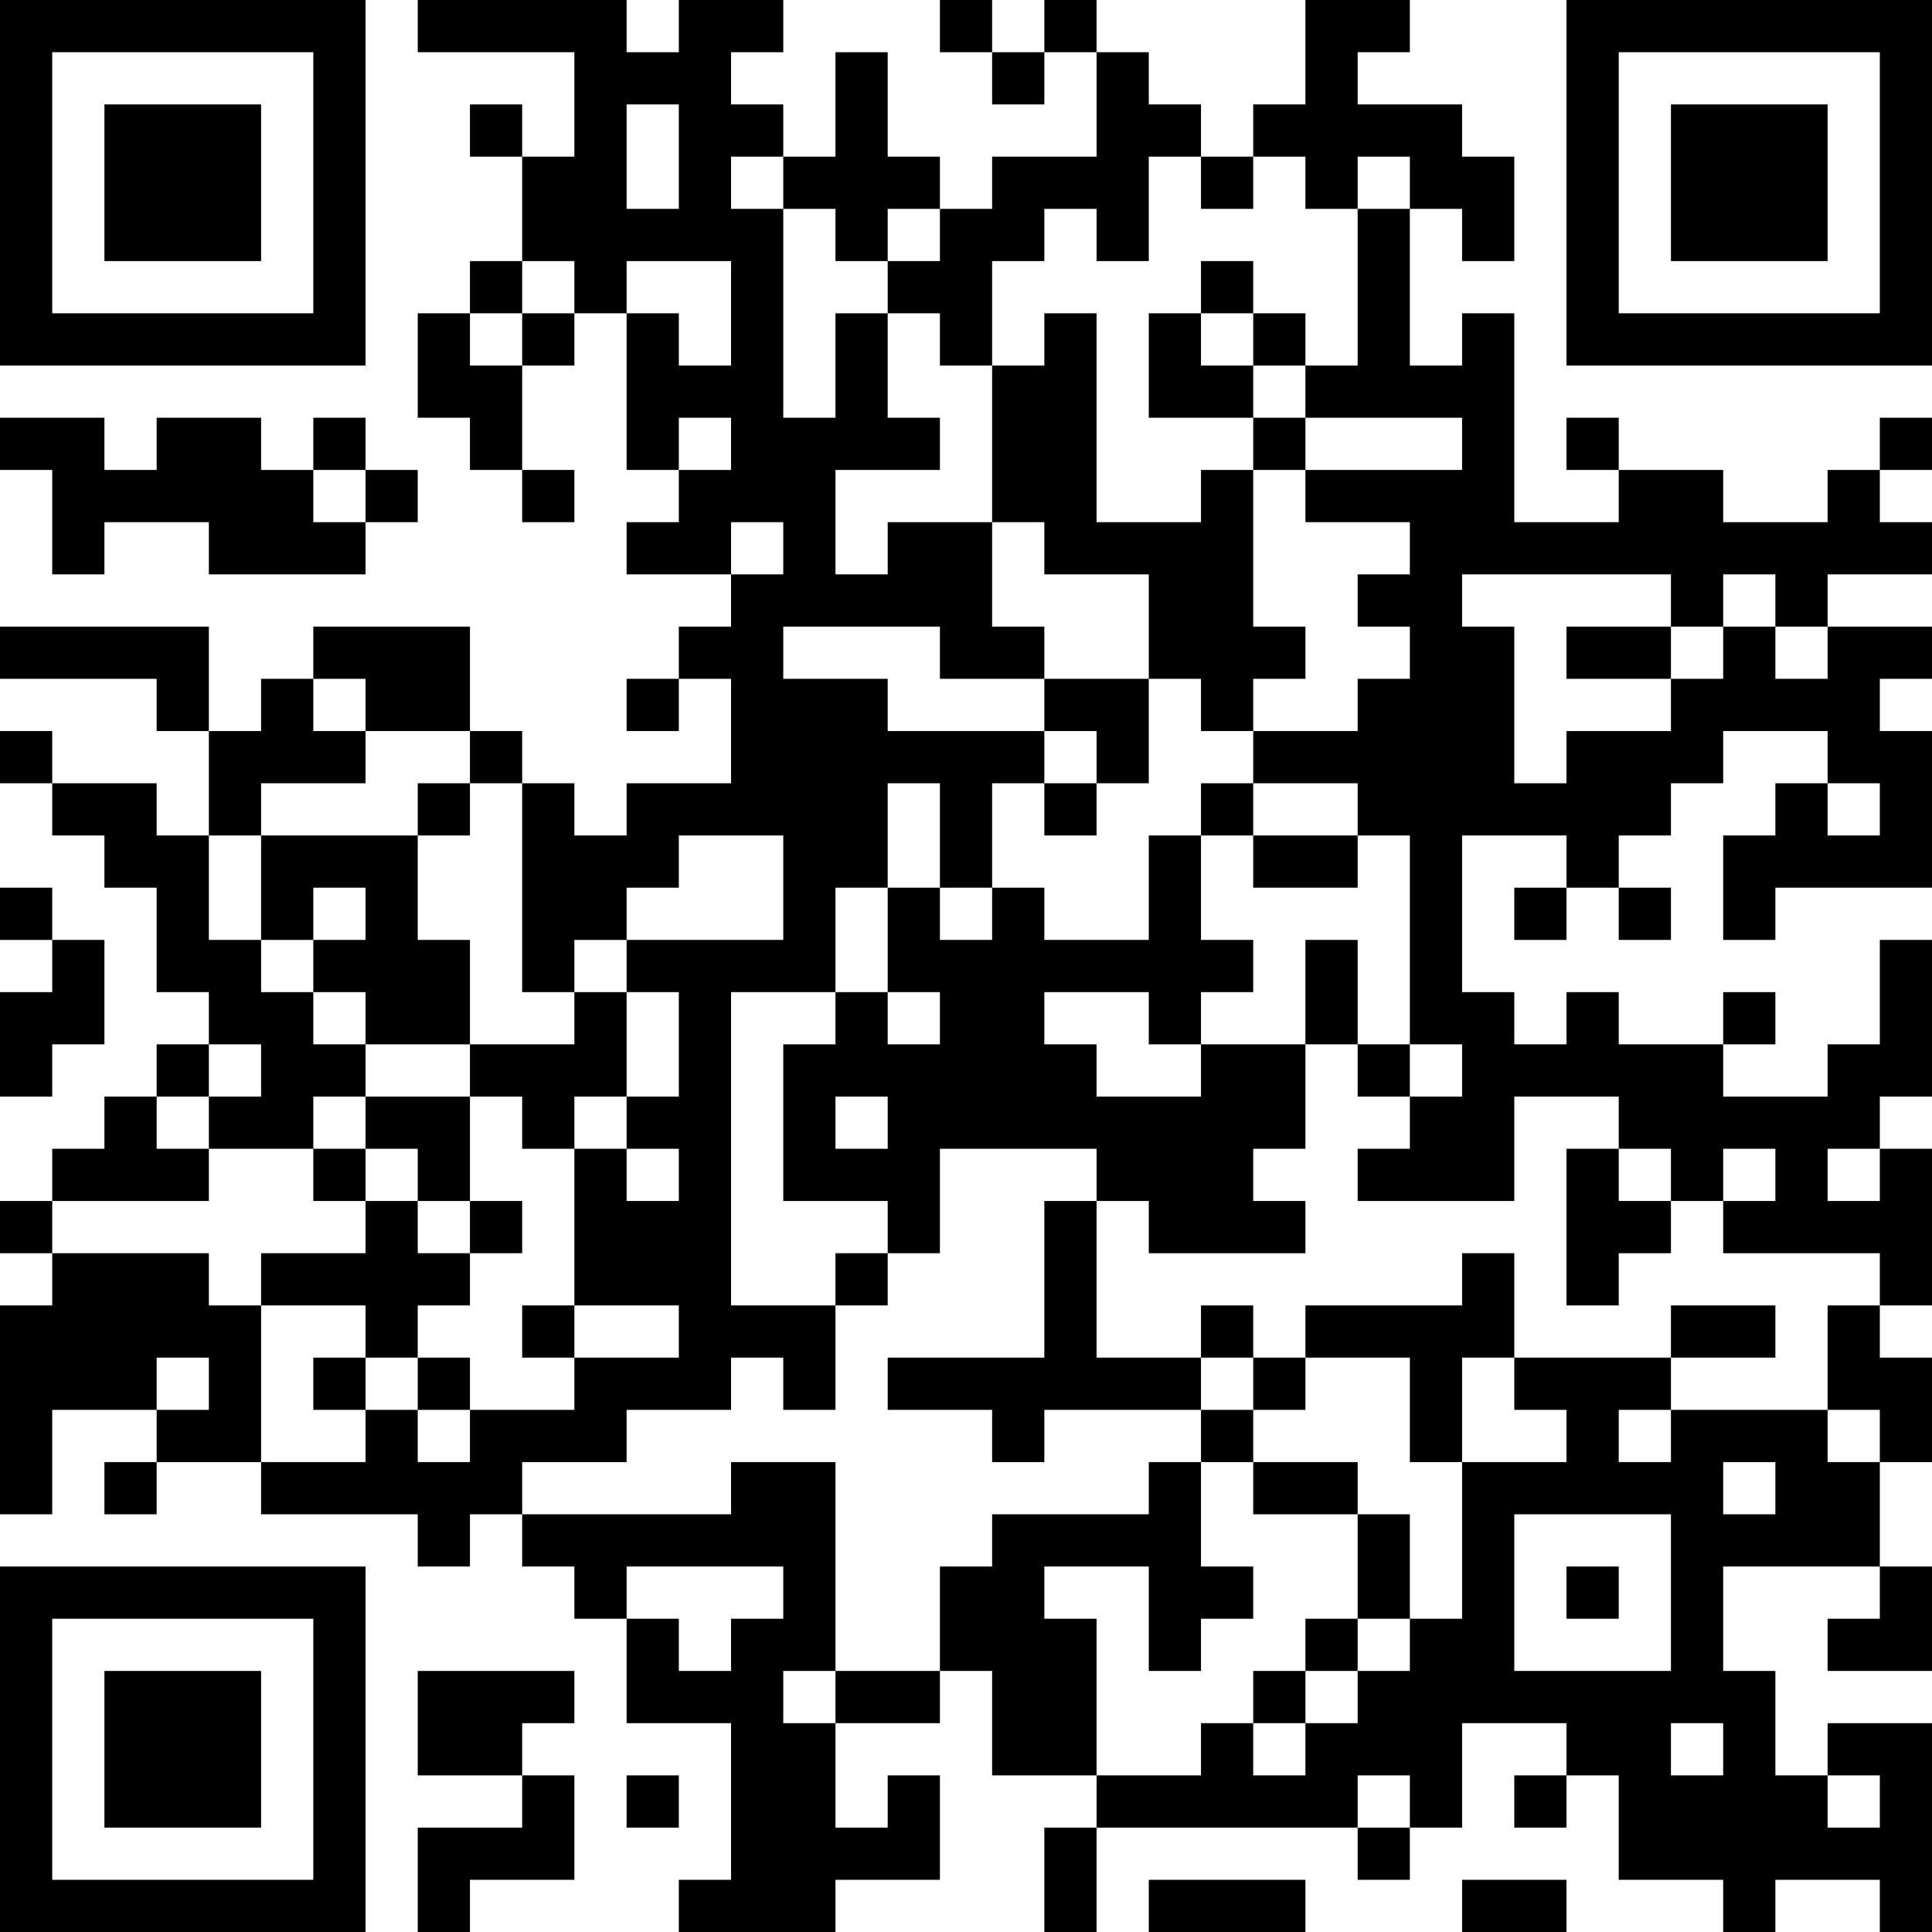 <?xml version="1.0" encoding="UTF-8"?>
<svg xmlns="http://www.w3.org/2000/svg" version="1.1" width="400" height="400" viewBox="0 0 400 400"><rect x="0" y="0" width="400" height="400" fill="#ffffff"/><g transform="scale(10.811)"><g transform="translate(0,0)"><path fill-rule="evenodd" d="M8 0L8 1L11 1L11 3L10 3L10 2L9 2L9 3L10 3L10 5L9 5L9 6L8 6L8 8L9 8L9 9L10 9L10 10L11 10L11 9L10 9L10 7L11 7L11 6L12 6L12 9L13 9L13 10L12 10L12 11L14 11L14 12L13 12L13 13L12 13L12 14L13 14L13 13L14 13L14 15L12 15L12 16L11 16L11 15L10 15L10 14L9 14L9 12L6 12L6 13L5 13L5 14L4 14L4 12L0 12L0 13L3 13L3 14L4 14L4 16L3 16L3 15L1 15L1 14L0 14L0 15L1 15L1 16L2 16L2 17L3 17L3 19L4 19L4 20L3 20L3 21L2 21L2 22L1 22L1 23L0 23L0 24L1 24L1 25L0 25L0 29L1 29L1 27L3 27L3 28L2 28L2 29L3 29L3 28L5 28L5 29L8 29L8 30L9 30L9 29L10 29L10 30L11 30L11 31L12 31L12 33L14 33L14 36L13 36L13 37L16 37L16 36L18 36L18 34L17 34L17 35L16 35L16 33L18 33L18 32L19 32L19 34L21 34L21 35L20 35L20 37L21 37L21 35L26 35L26 36L27 36L27 35L28 35L28 33L30 33L30 34L29 34L29 35L30 35L30 34L31 34L31 36L33 36L33 37L34 37L34 36L36 36L36 37L37 37L37 33L35 33L35 34L34 34L34 32L33 32L33 30L36 30L36 31L35 31L35 32L37 32L37 30L36 30L36 28L37 28L37 26L36 26L36 25L37 25L37 22L36 22L36 21L37 21L37 18L36 18L36 20L35 20L35 21L33 21L33 20L34 20L34 19L33 19L33 20L31 20L31 19L30 19L30 20L29 20L29 19L28 19L28 16L30 16L30 17L29 17L29 18L30 18L30 17L31 17L31 18L32 18L32 17L31 17L31 16L32 16L32 15L33 15L33 14L35 14L35 15L34 15L34 16L33 16L33 18L34 18L34 17L37 17L37 14L36 14L36 13L37 13L37 12L35 12L35 11L37 11L37 10L36 10L36 9L37 9L37 8L36 8L36 9L35 9L35 10L33 10L33 9L31 9L31 8L30 8L30 9L31 9L31 10L29 10L29 6L28 6L28 7L27 7L27 4L28 4L28 5L29 5L29 3L28 3L28 2L26 2L26 1L27 1L27 0L25 0L25 2L24 2L24 3L23 3L23 2L22 2L22 1L21 1L21 0L20 0L20 1L19 1L19 0L18 0L18 1L19 1L19 2L20 2L20 1L21 1L21 3L19 3L19 4L18 4L18 3L17 3L17 1L16 1L16 3L15 3L15 2L14 2L14 1L15 1L15 0L13 0L13 1L12 1L12 0ZM12 2L12 4L13 4L13 2ZM14 3L14 4L15 4L15 8L16 8L16 6L17 6L17 8L18 8L18 9L16 9L16 11L17 11L17 10L19 10L19 12L20 12L20 13L18 13L18 12L15 12L15 13L17 13L17 14L20 14L20 15L19 15L19 17L18 17L18 15L17 15L17 17L16 17L16 19L14 19L14 25L16 25L16 27L15 27L15 26L14 26L14 27L12 27L12 28L10 28L10 29L14 29L14 28L16 28L16 32L15 32L15 33L16 33L16 32L18 32L18 30L19 30L19 29L22 29L22 28L23 28L23 30L24 30L24 31L23 31L23 32L22 32L22 30L20 30L20 31L21 31L21 34L23 34L23 33L24 33L24 34L25 34L25 33L26 33L26 32L27 32L27 31L28 31L28 28L30 28L30 27L29 27L29 26L32 26L32 27L31 27L31 28L32 28L32 27L35 27L35 28L36 28L36 27L35 27L35 25L36 25L36 24L33 24L33 23L34 23L34 22L33 22L33 23L32 23L32 22L31 22L31 21L29 21L29 23L26 23L26 22L27 22L27 21L28 21L28 20L27 20L27 16L26 16L26 15L24 15L24 14L26 14L26 13L27 13L27 12L26 12L26 11L27 11L27 10L25 10L25 9L28 9L28 8L25 8L25 7L26 7L26 4L27 4L27 3L26 3L26 4L25 4L25 3L24 3L24 4L23 4L23 3L22 3L22 5L21 5L21 4L20 4L20 5L19 5L19 7L18 7L18 6L17 6L17 5L18 5L18 4L17 4L17 5L16 5L16 4L15 4L15 3ZM10 5L10 6L9 6L9 7L10 7L10 6L11 6L11 5ZM12 5L12 6L13 6L13 7L14 7L14 5ZM23 5L23 6L22 6L22 8L24 8L24 9L23 9L23 10L21 10L21 6L20 6L20 7L19 7L19 10L20 10L20 11L22 11L22 13L20 13L20 14L21 14L21 15L20 15L20 16L21 16L21 15L22 15L22 13L23 13L23 14L24 14L24 13L25 13L25 12L24 12L24 9L25 9L25 8L24 8L24 7L25 7L25 6L24 6L24 5ZM23 6L23 7L24 7L24 6ZM0 8L0 9L1 9L1 11L2 11L2 10L4 10L4 11L7 11L7 10L8 10L8 9L7 9L7 8L6 8L6 9L5 9L5 8L3 8L3 9L2 9L2 8ZM13 8L13 9L14 9L14 8ZM6 9L6 10L7 10L7 9ZM14 10L14 11L15 11L15 10ZM28 11L28 12L29 12L29 15L30 15L30 14L32 14L32 13L33 13L33 12L34 12L34 13L35 13L35 12L34 12L34 11L33 11L33 12L32 12L32 11ZM30 12L30 13L32 13L32 12ZM6 13L6 14L7 14L7 15L5 15L5 16L4 16L4 18L5 18L5 19L6 19L6 20L7 20L7 21L6 21L6 22L4 22L4 21L5 21L5 20L4 20L4 21L3 21L3 22L4 22L4 23L1 23L1 24L4 24L4 25L5 25L5 28L7 28L7 27L8 27L8 28L9 28L9 27L11 27L11 26L13 26L13 25L11 25L11 22L12 22L12 23L13 23L13 22L12 22L12 21L13 21L13 19L12 19L12 18L15 18L15 16L13 16L13 17L12 17L12 18L11 18L11 19L10 19L10 15L9 15L9 14L7 14L7 13ZM8 15L8 16L5 16L5 18L6 18L6 19L7 19L7 20L9 20L9 21L7 21L7 22L6 22L6 23L7 23L7 24L5 24L5 25L7 25L7 26L6 26L6 27L7 27L7 26L8 26L8 27L9 27L9 26L8 26L8 25L9 25L9 24L10 24L10 23L9 23L9 21L10 21L10 22L11 22L11 21L12 21L12 19L11 19L11 20L9 20L9 18L8 18L8 16L9 16L9 15ZM23 15L23 16L22 16L22 18L20 18L20 17L19 17L19 18L18 18L18 17L17 17L17 19L16 19L16 20L15 20L15 23L17 23L17 24L16 24L16 25L17 25L17 24L18 24L18 22L21 22L21 23L20 23L20 26L17 26L17 27L19 27L19 28L20 28L20 27L23 27L23 28L24 28L24 29L26 29L26 31L25 31L25 32L24 32L24 33L25 33L25 32L26 32L26 31L27 31L27 29L26 29L26 28L24 28L24 27L25 27L25 26L27 26L27 28L28 28L28 26L29 26L29 24L28 24L28 25L25 25L25 26L24 26L24 25L23 25L23 26L21 26L21 23L22 23L22 24L25 24L25 23L24 23L24 22L25 22L25 20L26 20L26 21L27 21L27 20L26 20L26 18L25 18L25 20L23 20L23 19L24 19L24 18L23 18L23 16L24 16L24 17L26 17L26 16L24 16L24 15ZM35 15L35 16L36 16L36 15ZM0 17L0 18L1 18L1 19L0 19L0 21L1 21L1 20L2 20L2 18L1 18L1 17ZM6 17L6 18L7 18L7 17ZM17 19L17 20L18 20L18 19ZM20 19L20 20L21 20L21 21L23 21L23 20L22 20L22 19ZM16 21L16 22L17 22L17 21ZM7 22L7 23L8 23L8 24L9 24L9 23L8 23L8 22ZM30 22L30 25L31 25L31 24L32 24L32 23L31 23L31 22ZM35 22L35 23L36 23L36 22ZM10 25L10 26L11 26L11 25ZM32 25L32 26L34 26L34 25ZM3 26L3 27L4 27L4 26ZM23 26L23 27L24 27L24 26ZM33 28L33 29L34 29L34 28ZM29 29L29 32L32 32L32 29ZM12 30L12 31L13 31L13 32L14 32L14 31L15 31L15 30ZM30 30L30 31L31 31L31 30ZM8 32L8 34L10 34L10 35L8 35L8 37L9 37L9 36L11 36L11 34L10 34L10 33L11 33L11 32ZM32 33L32 34L33 34L33 33ZM12 34L12 35L13 35L13 34ZM26 34L26 35L27 35L27 34ZM35 34L35 35L36 35L36 34ZM22 36L22 37L25 37L25 36ZM28 36L28 37L30 37L30 36ZM0 0L0 7L7 7L7 0ZM1 1L1 6L6 6L6 1ZM2 2L2 5L5 5L5 2ZM30 0L30 7L37 7L37 0ZM31 1L31 6L36 6L36 1ZM32 2L32 5L35 5L35 2ZM0 30L0 37L7 37L7 30ZM1 31L1 36L6 36L6 31ZM2 32L2 35L5 35L5 32Z" fill="#000000"/></g></g></svg>
